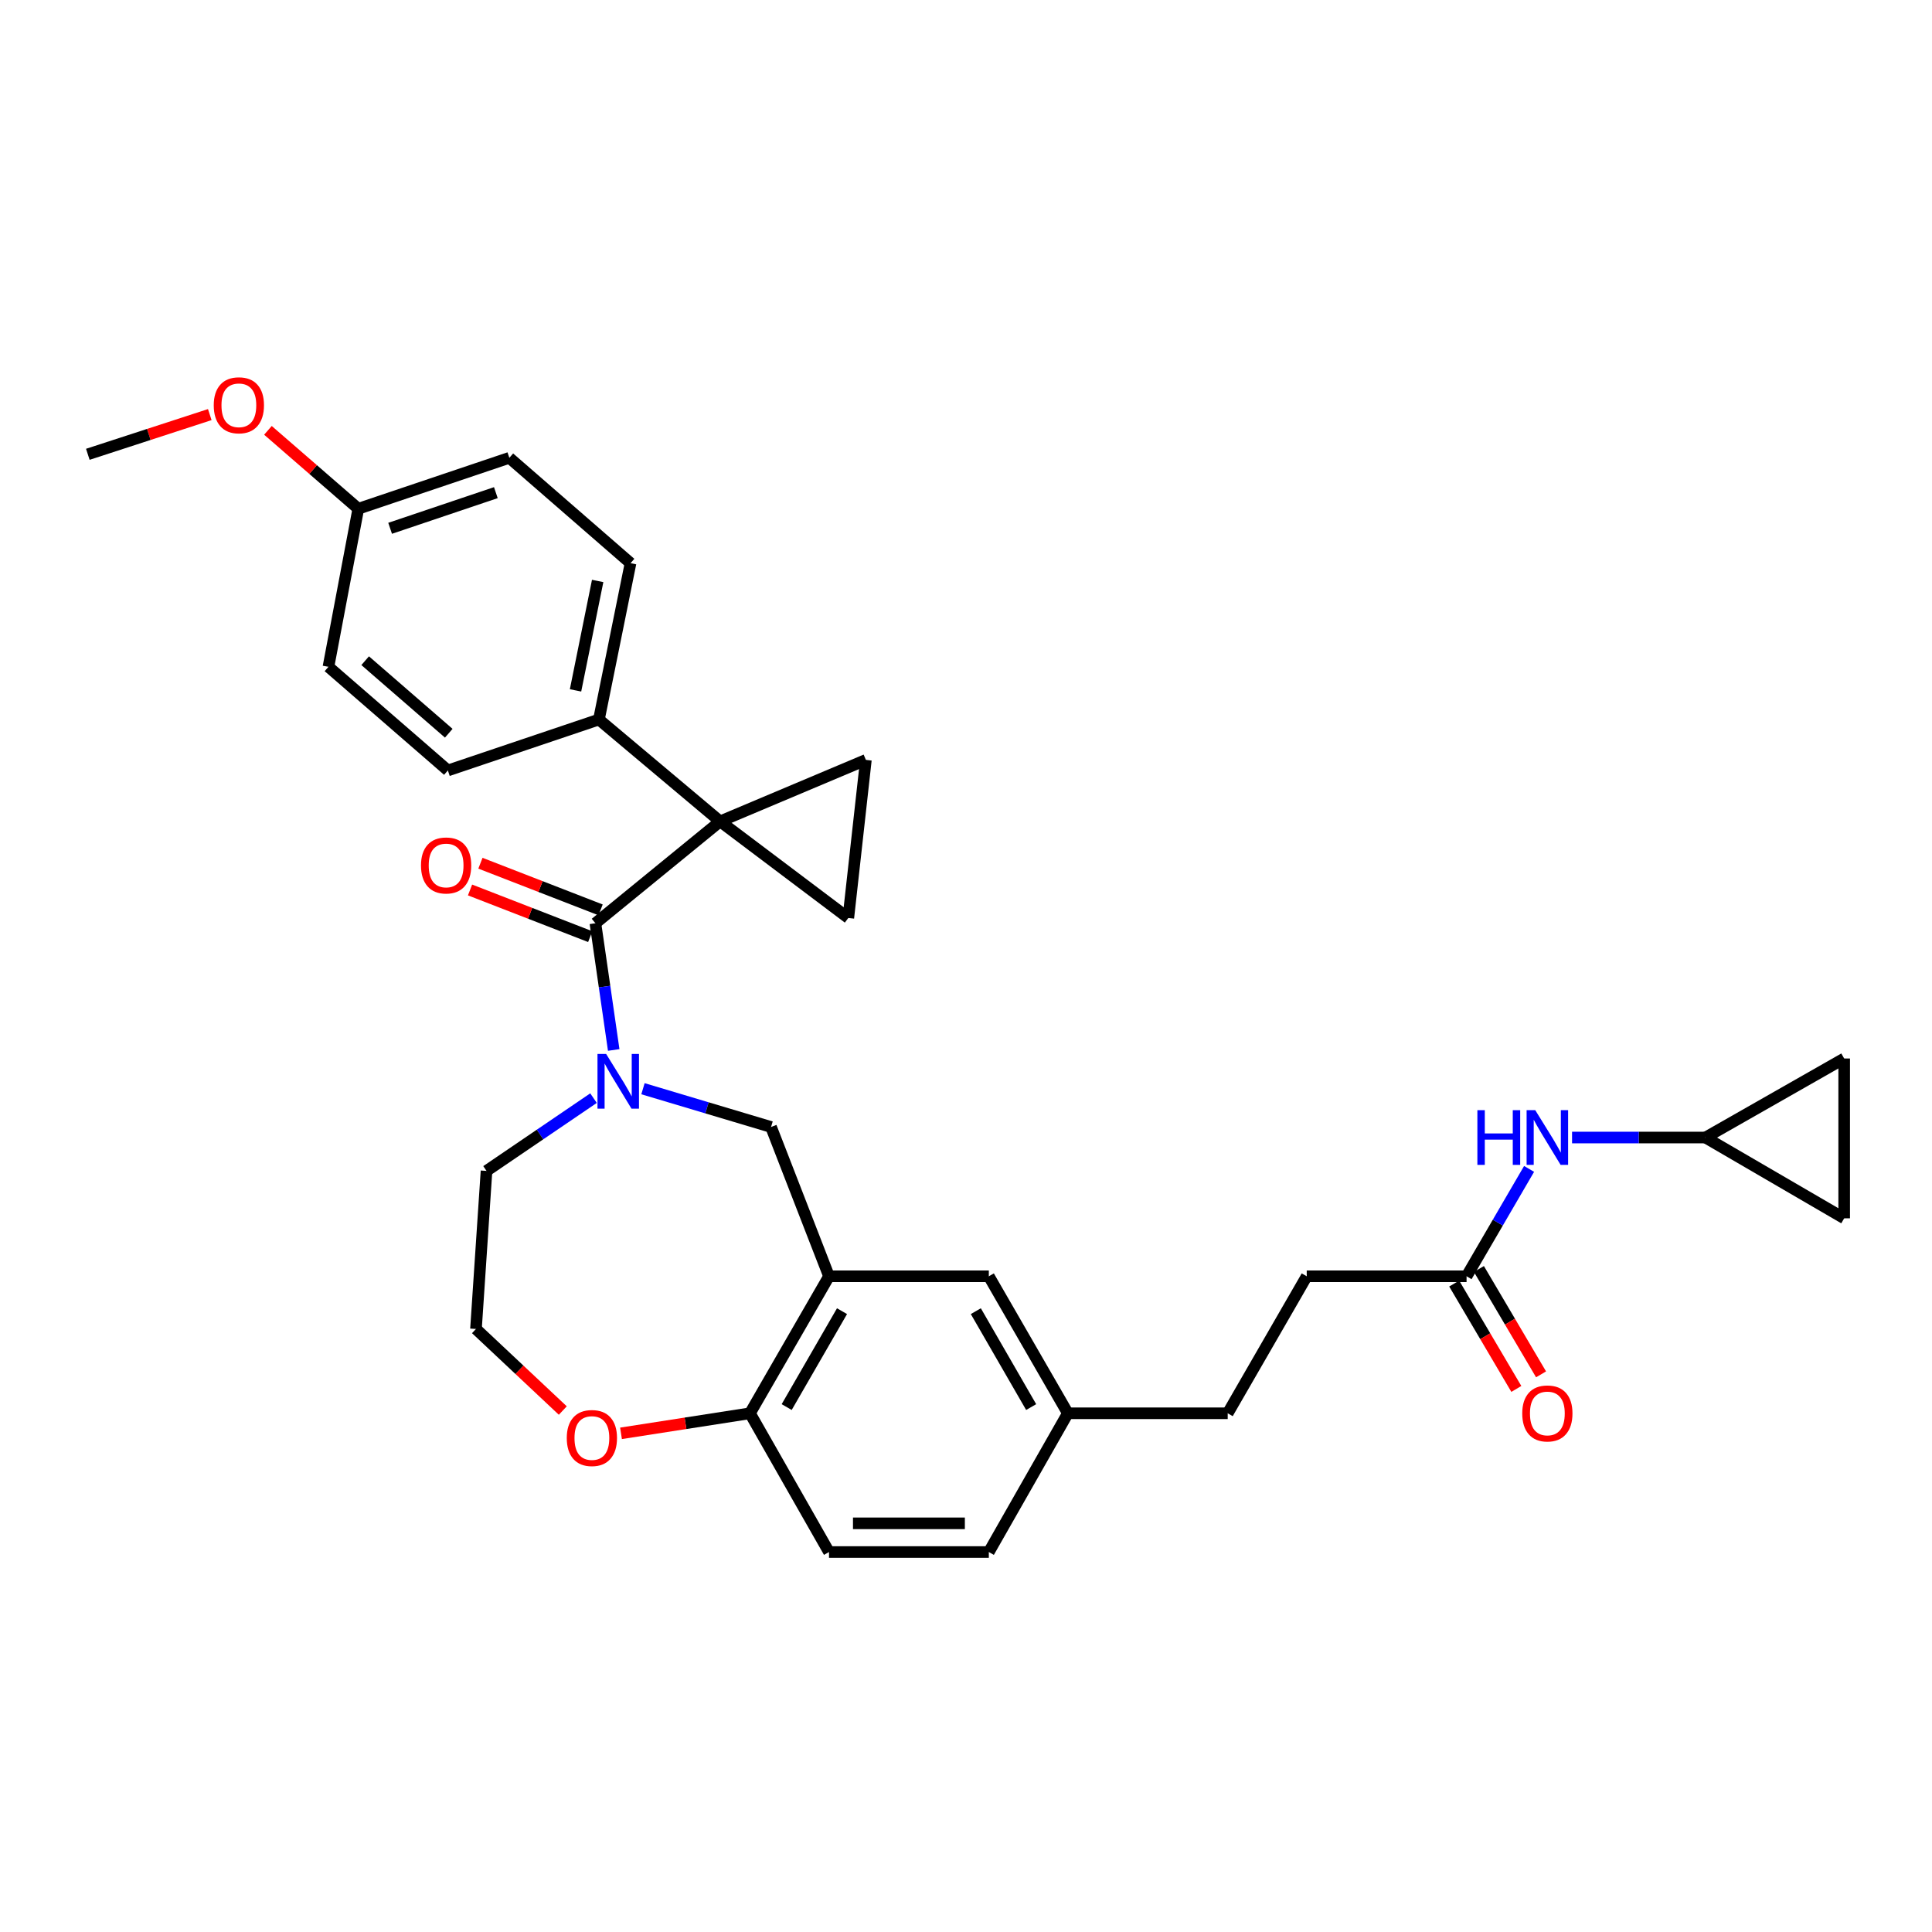 <?xml version='1.0' encoding='iso-8859-1'?>
<svg version='1.1' baseProfile='full'
              xmlns='http://www.w3.org/2000/svg'
                      xmlns:rdkit='http://www.rdkit.org/xml'
                      xmlns:xlink='http://www.w3.org/1999/xlink'
                  xml:space='preserve'
width='1000px' height='1000px' viewBox='0 0 1000 1000'>
<!-- END OF HEADER -->
<rect style='opacity:1.0;fill:#FFFFFF;stroke:none' width='1000' height='1000' x='0' y='0'> </rect>
<path class='bond-0' d='M 372.728,425.149 L 308.184,477.876' style='fill:none;fill-rule:evenodd;stroke:#000000;stroke-width:6px;stroke-linecap:butt;stroke-linejoin:miter;stroke-opacity:1' />
<path class='bond-1' d='M 372.728,425.149 L 448.18,393.331' style='fill:none;fill-rule:evenodd;stroke:#000000;stroke-width:6px;stroke-linecap:butt;stroke-linejoin:miter;stroke-opacity:1' />
<path class='bond-2' d='M 372.728,425.149 L 439.087,475.145' style='fill:none;fill-rule:evenodd;stroke:#000000;stroke-width:6px;stroke-linecap:butt;stroke-linejoin:miter;stroke-opacity:1' />
<path class='bond-3' d='M 372.728,425.149 L 310,372.421' style='fill:none;fill-rule:evenodd;stroke:#000000;stroke-width:6px;stroke-linecap:butt;stroke-linejoin:miter;stroke-opacity:1' />
<path class='bond-4' d='M 308.184,477.876 L 312.921,510.67' style='fill:none;fill-rule:evenodd;stroke:#000000;stroke-width:6px;stroke-linecap:butt;stroke-linejoin:miter;stroke-opacity:1' />
<path class='bond-4' d='M 312.921,510.67 L 317.657,543.464' style='fill:none;fill-rule:evenodd;stroke:#0000FF;stroke-width:6px;stroke-linecap:butt;stroke-linejoin:miter;stroke-opacity:1' />
<path class='bond-5' d='M 310.872,470.953 L 279.77,458.878' style='fill:none;fill-rule:evenodd;stroke:#000000;stroke-width:6px;stroke-linecap:butt;stroke-linejoin:miter;stroke-opacity:1' />
<path class='bond-5' d='M 279.77,458.878 L 248.669,446.802' style='fill:none;fill-rule:evenodd;stroke:#FF0000;stroke-width:6px;stroke-linecap:butt;stroke-linejoin:miter;stroke-opacity:1' />
<path class='bond-5' d='M 305.496,484.799 L 274.395,472.724' style='fill:none;fill-rule:evenodd;stroke:#000000;stroke-width:6px;stroke-linecap:butt;stroke-linejoin:miter;stroke-opacity:1' />
<path class='bond-5' d='M 274.395,472.724 L 243.293,460.648' style='fill:none;fill-rule:evenodd;stroke:#FF0000;stroke-width:6px;stroke-linecap:butt;stroke-linejoin:miter;stroke-opacity:1' />
<path class='bond-6' d='M 332.804,563.517 L 365.948,573.424' style='fill:none;fill-rule:evenodd;stroke:#0000FF;stroke-width:6px;stroke-linecap:butt;stroke-linejoin:miter;stroke-opacity:1' />
<path class='bond-6' d='M 365.948,573.424 L 399.092,583.331' style='fill:none;fill-rule:evenodd;stroke:#000000;stroke-width:6px;stroke-linecap:butt;stroke-linejoin:miter;stroke-opacity:1' />
<path class='bond-7' d='M 307.199,568.396 L 279.508,587.226' style='fill:none;fill-rule:evenodd;stroke:#0000FF;stroke-width:6px;stroke-linecap:butt;stroke-linejoin:miter;stroke-opacity:1' />
<path class='bond-7' d='M 279.508,587.226 L 251.818,606.056' style='fill:none;fill-rule:evenodd;stroke:#000000;stroke-width:6px;stroke-linecap:butt;stroke-linejoin:miter;stroke-opacity:1' />
<path class='bond-8' d='M 448.18,393.331 L 439.087,475.145' style='fill:none;fill-rule:evenodd;stroke:#000000;stroke-width:6px;stroke-linecap:butt;stroke-linejoin:miter;stroke-opacity:1' />
<path class='bond-9' d='M 429.094,660.599 L 399.092,583.331' style='fill:none;fill-rule:evenodd;stroke:#000000;stroke-width:6px;stroke-linecap:butt;stroke-linejoin:miter;stroke-opacity:1' />
<path class='bond-10' d='M 429.094,660.599 L 388.183,731.513' style='fill:none;fill-rule:evenodd;stroke:#000000;stroke-width:6px;stroke-linecap:butt;stroke-linejoin:miter;stroke-opacity:1' />
<path class='bond-10' d='M 435.823,678.658 L 407.185,728.298' style='fill:none;fill-rule:evenodd;stroke:#000000;stroke-width:6px;stroke-linecap:butt;stroke-linejoin:miter;stroke-opacity:1' />
<path class='bond-11' d='M 429.094,660.599 L 511.816,660.599' style='fill:none;fill-rule:evenodd;stroke:#000000;stroke-width:6px;stroke-linecap:butt;stroke-linejoin:miter;stroke-opacity:1' />
<path class='bond-12' d='M 310,372.421 L 326.362,291.506' style='fill:none;fill-rule:evenodd;stroke:#000000;stroke-width:6px;stroke-linecap:butt;stroke-linejoin:miter;stroke-opacity:1' />
<path class='bond-12' d='M 297.896,357.34 L 309.35,300.7' style='fill:none;fill-rule:evenodd;stroke:#000000;stroke-width:6px;stroke-linecap:butt;stroke-linejoin:miter;stroke-opacity:1' />
<path class='bond-13' d='M 310,372.421 L 231.816,398.785' style='fill:none;fill-rule:evenodd;stroke:#000000;stroke-width:6px;stroke-linecap:butt;stroke-linejoin:miter;stroke-opacity:1' />
<path class='bond-14' d='M 388.183,731.513 L 429.094,803.326' style='fill:none;fill-rule:evenodd;stroke:#000000;stroke-width:6px;stroke-linecap:butt;stroke-linejoin:miter;stroke-opacity:1' />
<path class='bond-15' d='M 388.183,731.513 L 354.807,736.703' style='fill:none;fill-rule:evenodd;stroke:#000000;stroke-width:6px;stroke-linecap:butt;stroke-linejoin:miter;stroke-opacity:1' />
<path class='bond-15' d='M 354.807,736.703 L 321.431,741.893' style='fill:none;fill-rule:evenodd;stroke:#FF0000;stroke-width:6px;stroke-linecap:butt;stroke-linejoin:miter;stroke-opacity:1' />
<path class='bond-16' d='M 882.724,588.785 L 848.209,588.785' style='fill:none;fill-rule:evenodd;stroke:#000000;stroke-width:6px;stroke-linecap:butt;stroke-linejoin:miter;stroke-opacity:1' />
<path class='bond-16' d='M 848.209,588.785 L 813.695,588.785' style='fill:none;fill-rule:evenodd;stroke:#0000FF;stroke-width:6px;stroke-linecap:butt;stroke-linejoin:miter;stroke-opacity:1' />
<path class='bond-17' d='M 882.724,588.785 L 954.545,630.596' style='fill:none;fill-rule:evenodd;stroke:#000000;stroke-width:6px;stroke-linecap:butt;stroke-linejoin:miter;stroke-opacity:1' />
<path class='bond-18' d='M 882.724,588.785 L 954.545,547.874' style='fill:none;fill-rule:evenodd;stroke:#000000;stroke-width:6px;stroke-linecap:butt;stroke-linejoin:miter;stroke-opacity:1' />
<path class='bond-19' d='M 759.091,660.599 L 676.361,660.599' style='fill:none;fill-rule:evenodd;stroke:#000000;stroke-width:6px;stroke-linecap:butt;stroke-linejoin:miter;stroke-opacity:1' />
<path class='bond-20' d='M 759.091,660.599 L 775.272,632.811' style='fill:none;fill-rule:evenodd;stroke:#000000;stroke-width:6px;stroke-linecap:butt;stroke-linejoin:miter;stroke-opacity:1' />
<path class='bond-20' d='M 775.272,632.811 L 791.454,605.023' style='fill:none;fill-rule:evenodd;stroke:#0000FF;stroke-width:6px;stroke-linecap:butt;stroke-linejoin:miter;stroke-opacity:1' />
<path class='bond-21' d='M 752.694,664.371 L 768.774,691.639' style='fill:none;fill-rule:evenodd;stroke:#000000;stroke-width:6px;stroke-linecap:butt;stroke-linejoin:miter;stroke-opacity:1' />
<path class='bond-21' d='M 768.774,691.639 L 784.854,718.907' style='fill:none;fill-rule:evenodd;stroke:#FF0000;stroke-width:6px;stroke-linecap:butt;stroke-linejoin:miter;stroke-opacity:1' />
<path class='bond-21' d='M 765.488,656.826 L 781.568,684.094' style='fill:none;fill-rule:evenodd;stroke:#000000;stroke-width:6px;stroke-linecap:butt;stroke-linejoin:miter;stroke-opacity:1' />
<path class='bond-21' d='M 781.568,684.094 L 797.648,711.362' style='fill:none;fill-rule:evenodd;stroke:#FF0000;stroke-width:6px;stroke-linecap:butt;stroke-linejoin:miter;stroke-opacity:1' />
<path class='bond-22' d='M 954.545,630.596 L 954.545,547.874' style='fill:none;fill-rule:evenodd;stroke:#000000;stroke-width:6px;stroke-linecap:butt;stroke-linejoin:miter;stroke-opacity:1' />
<path class='bond-23' d='M 511.816,660.599 L 552.727,731.513' style='fill:none;fill-rule:evenodd;stroke:#000000;stroke-width:6px;stroke-linecap:butt;stroke-linejoin:miter;stroke-opacity:1' />
<path class='bond-23' d='M 505.088,678.658 L 533.725,728.298' style='fill:none;fill-rule:evenodd;stroke:#000000;stroke-width:6px;stroke-linecap:butt;stroke-linejoin:miter;stroke-opacity:1' />
<path class='bond-24' d='M 291.303,730.09 L 268.833,708.98' style='fill:none;fill-rule:evenodd;stroke:#FF0000;stroke-width:6px;stroke-linecap:butt;stroke-linejoin:miter;stroke-opacity:1' />
<path class='bond-24' d='M 268.833,708.98 L 246.364,687.87' style='fill:none;fill-rule:evenodd;stroke:#000000;stroke-width:6px;stroke-linecap:butt;stroke-linejoin:miter;stroke-opacity:1' />
<path class='bond-25' d='M 429.094,803.326 L 511.816,803.326' style='fill:none;fill-rule:evenodd;stroke:#000000;stroke-width:6px;stroke-linecap:butt;stroke-linejoin:miter;stroke-opacity:1' />
<path class='bond-25' d='M 441.503,788.473 L 499.408,788.473' style='fill:none;fill-rule:evenodd;stroke:#000000;stroke-width:6px;stroke-linecap:butt;stroke-linejoin:miter;stroke-opacity:1' />
<path class='bond-26' d='M 326.362,291.506 L 263.634,236.964' style='fill:none;fill-rule:evenodd;stroke:#000000;stroke-width:6px;stroke-linecap:butt;stroke-linejoin:miter;stroke-opacity:1' />
<path class='bond-27' d='M 231.816,398.785 L 170.004,345.142' style='fill:none;fill-rule:evenodd;stroke:#000000;stroke-width:6px;stroke-linecap:butt;stroke-linejoin:miter;stroke-opacity:1' />
<path class='bond-27' d='M 232.279,379.521 L 189.011,341.971' style='fill:none;fill-rule:evenodd;stroke:#000000;stroke-width:6px;stroke-linecap:butt;stroke-linejoin:miter;stroke-opacity:1' />
<path class='bond-28' d='M 552.727,731.513 L 511.816,803.326' style='fill:none;fill-rule:evenodd;stroke:#000000;stroke-width:6px;stroke-linecap:butt;stroke-linejoin:miter;stroke-opacity:1' />
<path class='bond-29' d='M 552.727,731.513 L 635.458,731.513' style='fill:none;fill-rule:evenodd;stroke:#000000;stroke-width:6px;stroke-linecap:butt;stroke-linejoin:miter;stroke-opacity:1' />
<path class='bond-30' d='M 251.818,606.056 L 246.364,687.87' style='fill:none;fill-rule:evenodd;stroke:#000000;stroke-width:6px;stroke-linecap:butt;stroke-linejoin:miter;stroke-opacity:1' />
<path class='bond-31' d='M 676.361,660.599 L 635.458,731.513' style='fill:none;fill-rule:evenodd;stroke:#000000;stroke-width:6px;stroke-linecap:butt;stroke-linejoin:miter;stroke-opacity:1' />
<path class='bond-32' d='M 185.451,263.327 L 170.004,345.142' style='fill:none;fill-rule:evenodd;stroke:#000000;stroke-width:6px;stroke-linecap:butt;stroke-linejoin:miter;stroke-opacity:1' />
<path class='bond-33' d='M 185.451,263.327 L 162.067,243.038' style='fill:none;fill-rule:evenodd;stroke:#000000;stroke-width:6px;stroke-linecap:butt;stroke-linejoin:miter;stroke-opacity:1' />
<path class='bond-33' d='M 162.067,243.038 L 138.684,222.748' style='fill:none;fill-rule:evenodd;stroke:#FF0000;stroke-width:6px;stroke-linecap:butt;stroke-linejoin:miter;stroke-opacity:1' />
<path class='bond-34' d='M 185.451,263.327 L 263.634,236.964' style='fill:none;fill-rule:evenodd;stroke:#000000;stroke-width:6px;stroke-linecap:butt;stroke-linejoin:miter;stroke-opacity:1' />
<path class='bond-34' d='M 201.924,273.447 L 256.652,254.992' style='fill:none;fill-rule:evenodd;stroke:#000000;stroke-width:6px;stroke-linecap:butt;stroke-linejoin:miter;stroke-opacity:1' />
<path class='bond-35' d='M 108.582,214.594 L 77.019,224.871' style='fill:none;fill-rule:evenodd;stroke:#FF0000;stroke-width:6px;stroke-linecap:butt;stroke-linejoin:miter;stroke-opacity:1' />
<path class='bond-35' d='M 77.019,224.871 L 45.455,235.148' style='fill:none;fill-rule:evenodd;stroke:#000000;stroke-width:6px;stroke-linecap:butt;stroke-linejoin:miter;stroke-opacity:1' />
<path  class='atom-2' d='M 313.74 545.53
L 323.02 560.53
Q 323.94 562.01, 325.42 564.69
Q 326.9 567.37, 326.98 567.53
L 326.98 545.53
L 330.74 545.53
L 330.74 573.85
L 326.86 573.85
L 316.9 557.45
Q 315.74 555.53, 314.5 553.33
Q 313.3 551.13, 312.94 550.45
L 312.94 573.85
L 309.26 573.85
L 309.26 545.53
L 313.74 545.53
' fill='#0000FF'/>
<path  class='atom-11' d='M 764.69 574.625
L 768.53 574.625
L 768.53 586.665
L 783.01 586.665
L 783.01 574.625
L 786.85 574.625
L 786.85 602.945
L 783.01 602.945
L 783.01 589.865
L 768.53 589.865
L 768.53 602.945
L 764.69 602.945
L 764.69 574.625
' fill='#0000FF'/>
<path  class='atom-11' d='M 794.65 574.625
L 803.93 589.625
Q 804.85 591.105, 806.33 593.785
Q 807.81 596.465, 807.89 596.625
L 807.89 574.625
L 811.65 574.625
L 811.65 602.945
L 807.77 602.945
L 797.81 586.545
Q 796.65 584.625, 795.41 582.425
Q 794.21 580.225, 793.85 579.545
L 793.85 602.945
L 790.17 602.945
L 790.17 574.625
L 794.65 574.625
' fill='#0000FF'/>
<path  class='atom-14' d='M 217.908 447.954
Q 217.908 441.154, 221.268 437.354
Q 224.628 433.554, 230.908 433.554
Q 237.188 433.554, 240.548 437.354
Q 243.908 441.154, 243.908 447.954
Q 243.908 454.834, 240.508 458.754
Q 237.108 462.634, 230.908 462.634
Q 224.668 462.634, 221.268 458.754
Q 217.908 454.874, 217.908 447.954
M 230.908 459.434
Q 235.228 459.434, 237.548 456.554
Q 239.908 453.634, 239.908 447.954
Q 239.908 442.394, 237.548 439.594
Q 235.228 436.754, 230.908 436.754
Q 226.588 436.754, 224.228 439.554
Q 221.908 442.354, 221.908 447.954
Q 221.908 453.674, 224.228 456.554
Q 226.588 459.434, 230.908 459.434
' fill='#FF0000'/>
<path  class='atom-16' d='M 293.361 744.317
Q 293.361 737.517, 296.721 733.717
Q 300.081 729.917, 306.361 729.917
Q 312.641 729.917, 316.001 733.717
Q 319.361 737.517, 319.361 744.317
Q 319.361 751.197, 315.961 755.117
Q 312.561 758.997, 306.361 758.997
Q 300.121 758.997, 296.721 755.117
Q 293.361 751.237, 293.361 744.317
M 306.361 755.797
Q 310.681 755.797, 313.001 752.917
Q 315.361 749.997, 315.361 744.317
Q 315.361 738.757, 313.001 735.957
Q 310.681 733.117, 306.361 733.117
Q 302.041 733.117, 299.681 735.917
Q 297.361 738.717, 297.361 744.317
Q 297.361 750.037, 299.681 752.917
Q 302.041 755.797, 306.361 755.797
' fill='#FF0000'/>
<path  class='atom-17' d='M 787.91 731.593
Q 787.91 724.793, 791.27 720.993
Q 794.63 717.193, 800.91 717.193
Q 807.19 717.193, 810.55 720.993
Q 813.91 724.793, 813.91 731.593
Q 813.91 738.473, 810.51 742.393
Q 807.11 746.273, 800.91 746.273
Q 794.67 746.273, 791.27 742.393
Q 787.91 738.513, 787.91 731.593
M 800.91 743.073
Q 805.23 743.073, 807.55 740.193
Q 809.91 737.273, 809.91 731.593
Q 809.91 726.033, 807.55 723.233
Q 805.23 720.393, 800.91 720.393
Q 796.59 720.393, 794.23 723.193
Q 791.91 725.993, 791.91 731.593
Q 791.91 737.313, 794.23 740.193
Q 796.59 743.073, 800.91 743.073
' fill='#FF0000'/>
<path  class='atom-30' d='M 110.638 209.772
Q 110.638 202.972, 113.998 199.172
Q 117.358 195.372, 123.638 195.372
Q 129.918 195.372, 133.278 199.172
Q 136.638 202.972, 136.638 209.772
Q 136.638 216.652, 133.238 220.572
Q 129.838 224.452, 123.638 224.452
Q 117.398 224.452, 113.998 220.572
Q 110.638 216.692, 110.638 209.772
M 123.638 221.252
Q 127.958 221.252, 130.278 218.372
Q 132.638 215.452, 132.638 209.772
Q 132.638 204.212, 130.278 201.412
Q 127.958 198.572, 123.638 198.572
Q 119.318 198.572, 116.958 201.372
Q 114.638 204.172, 114.638 209.772
Q 114.638 215.492, 116.958 218.372
Q 119.318 221.252, 123.638 221.252
' fill='#FF0000'/>
</svg>
